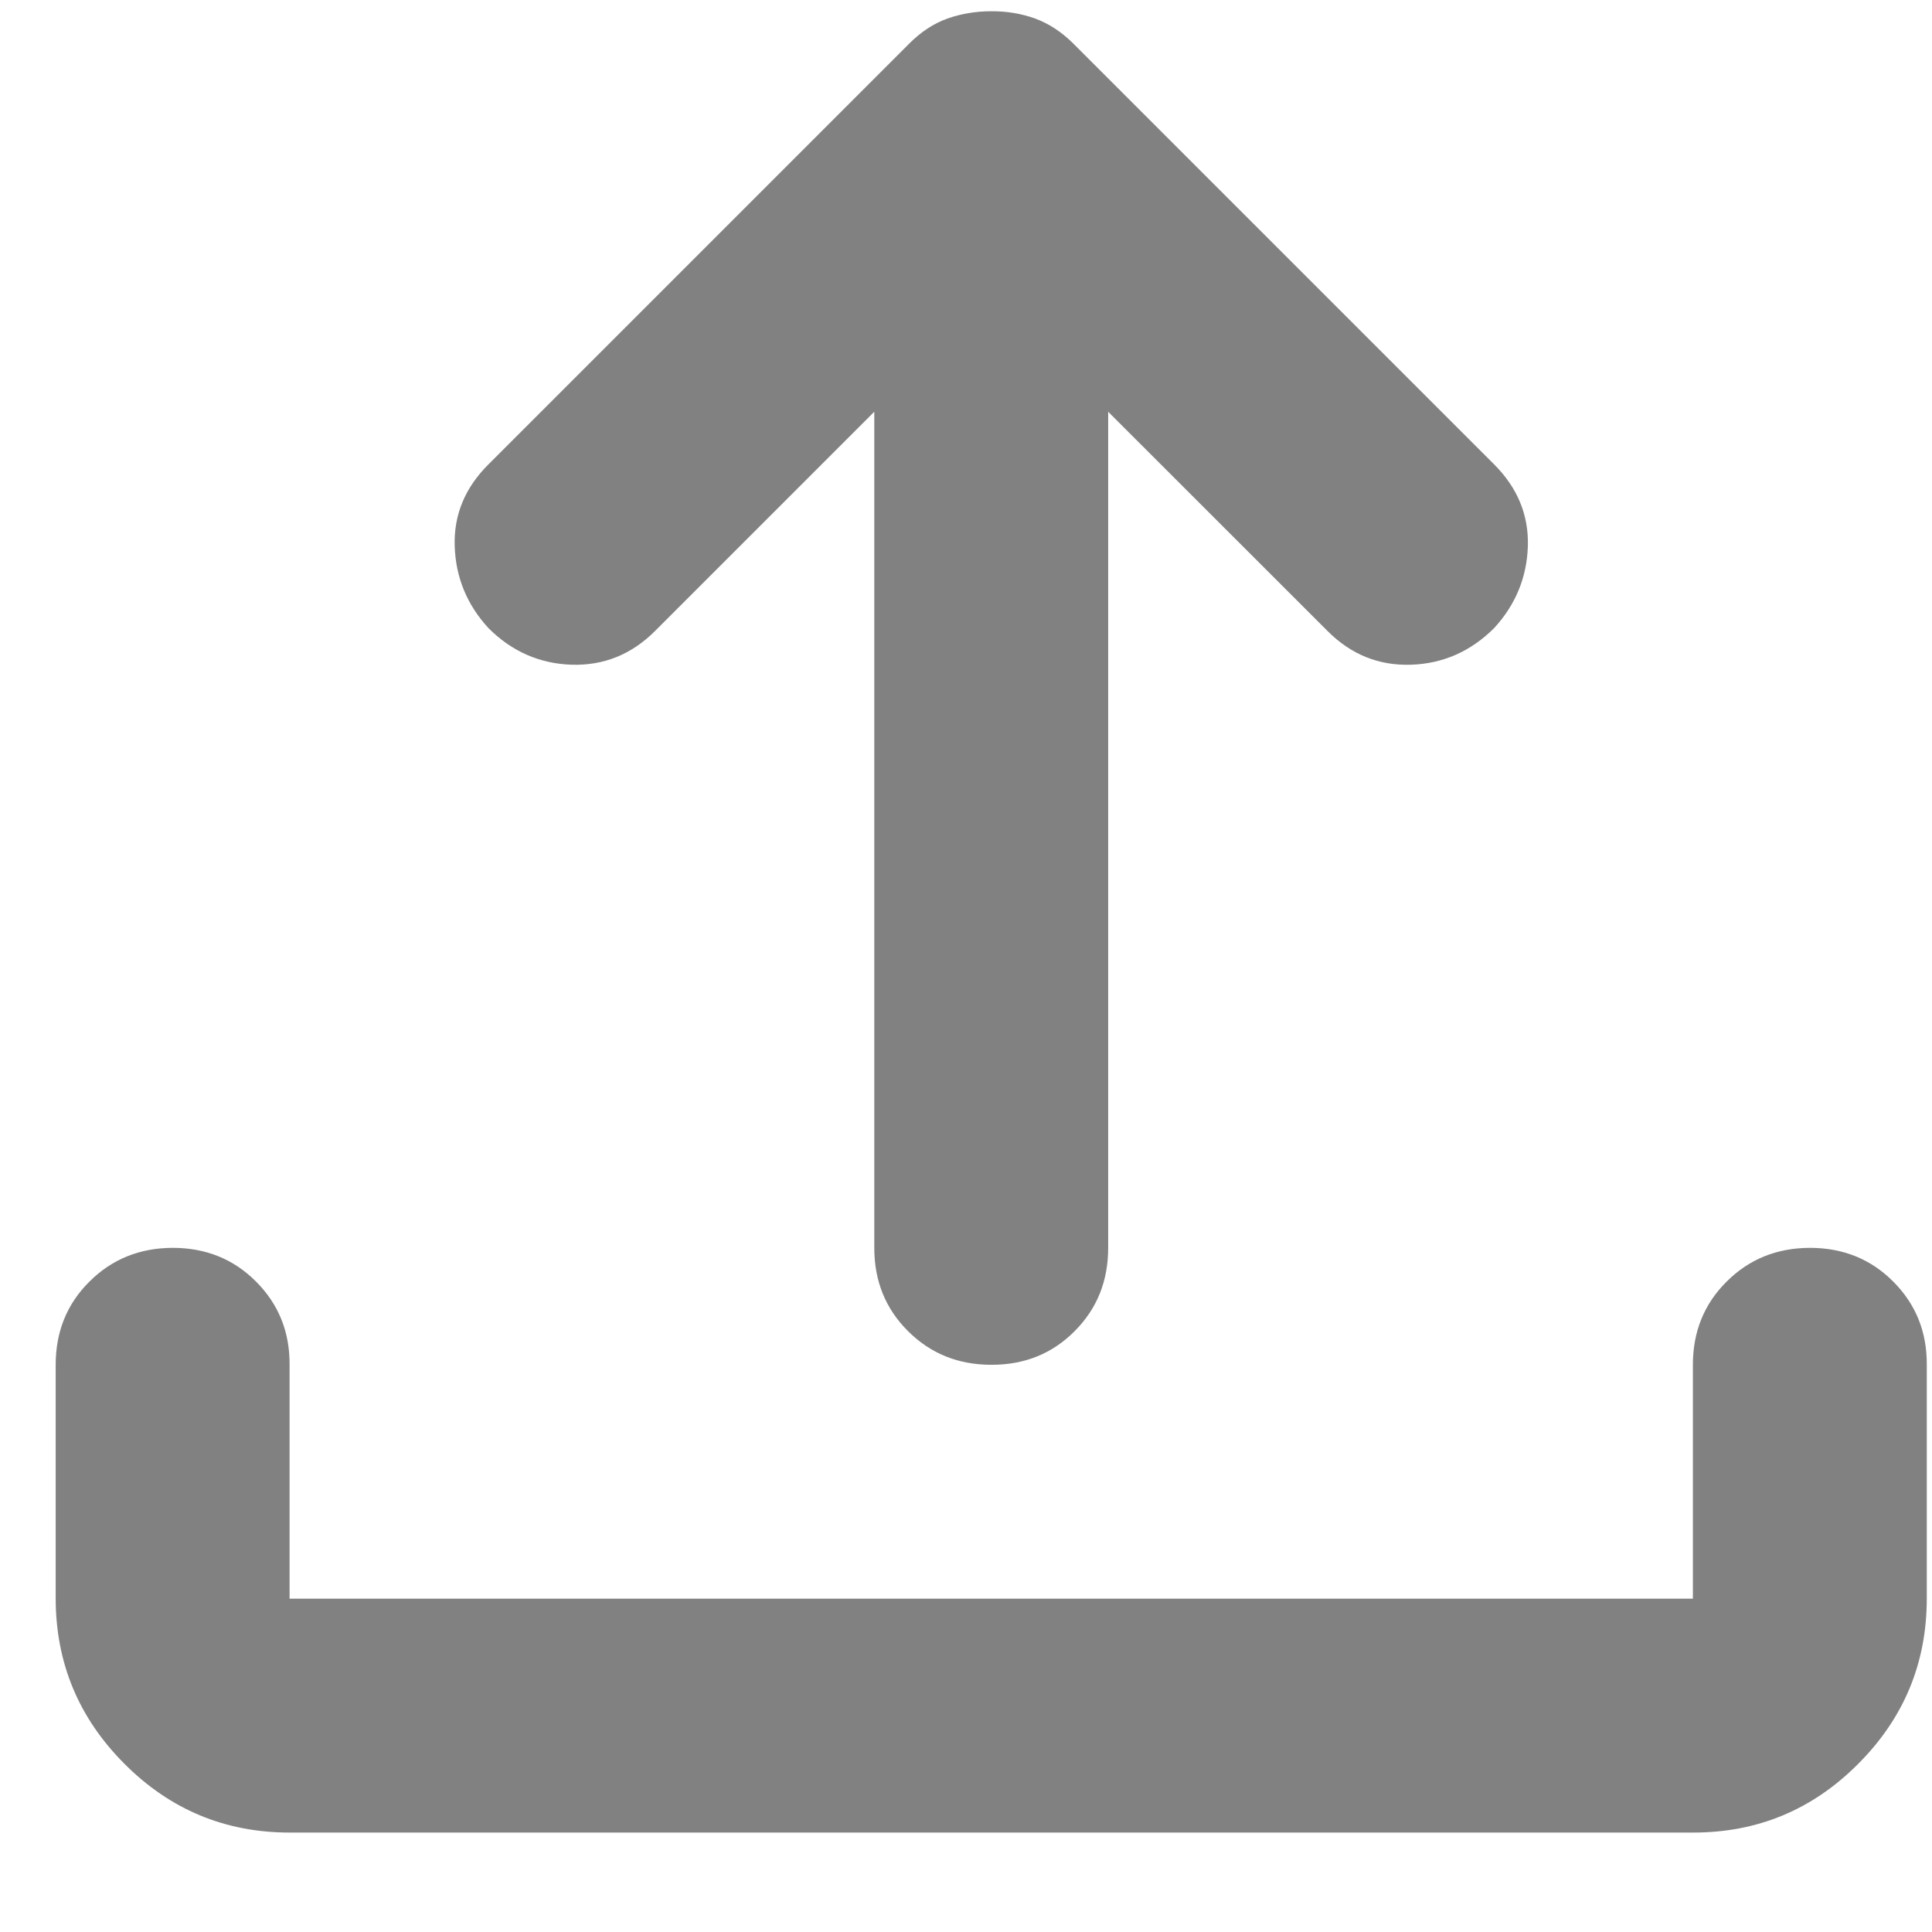 <svg width="17" height="17" viewBox="0 0 17 17" fill="none" xmlns="http://www.w3.org/2000/svg">
<path d="M2.548 16.125C1.983 16.125 1.498 15.924 1.096 15.521C0.693 15.118 0.491 14.634 0.49 14.067V12.009C0.49 11.718 0.589 11.473 0.787 11.277C0.984 11.08 1.229 10.981 1.519 10.98C1.81 10.98 2.055 11.078 2.253 11.277C2.451 11.475 2.55 11.719 2.548 12.009V14.067H14.896V12.009C14.896 11.718 14.995 11.473 15.193 11.277C15.39 11.08 15.634 10.981 15.925 10.98C16.216 10.98 16.461 11.078 16.659 11.277C16.857 11.475 16.956 11.719 16.954 12.009V14.067C16.954 14.633 16.753 15.118 16.35 15.521C15.948 15.925 15.463 16.126 14.896 16.125H2.548ZM7.693 3.623L5.764 5.552C5.558 5.758 5.314 5.857 5.031 5.849C4.749 5.84 4.504 5.733 4.298 5.527C4.109 5.321 4.01 5.081 4.001 4.806C3.992 4.532 4.091 4.292 4.298 4.086L8.002 0.382C8.105 0.279 8.217 0.206 8.337 0.163C8.457 0.121 8.585 0.099 8.722 0.099C8.86 0.098 8.988 0.12 9.108 0.163C9.228 0.207 9.34 0.28 9.443 0.382L13.147 4.086C13.353 4.292 13.452 4.532 13.444 4.806C13.435 5.081 13.336 5.321 13.147 5.527C12.941 5.732 12.697 5.84 12.415 5.849C12.132 5.858 11.887 5.759 11.681 5.552L9.751 3.623V10.98C9.751 11.272 9.653 11.516 9.455 11.714C9.258 11.912 9.013 12.01 8.722 12.009C8.432 12.009 8.187 11.91 7.99 11.713C7.792 11.516 7.693 11.272 7.693 10.98V3.623Z" fill="#818181"/>
</svg>
